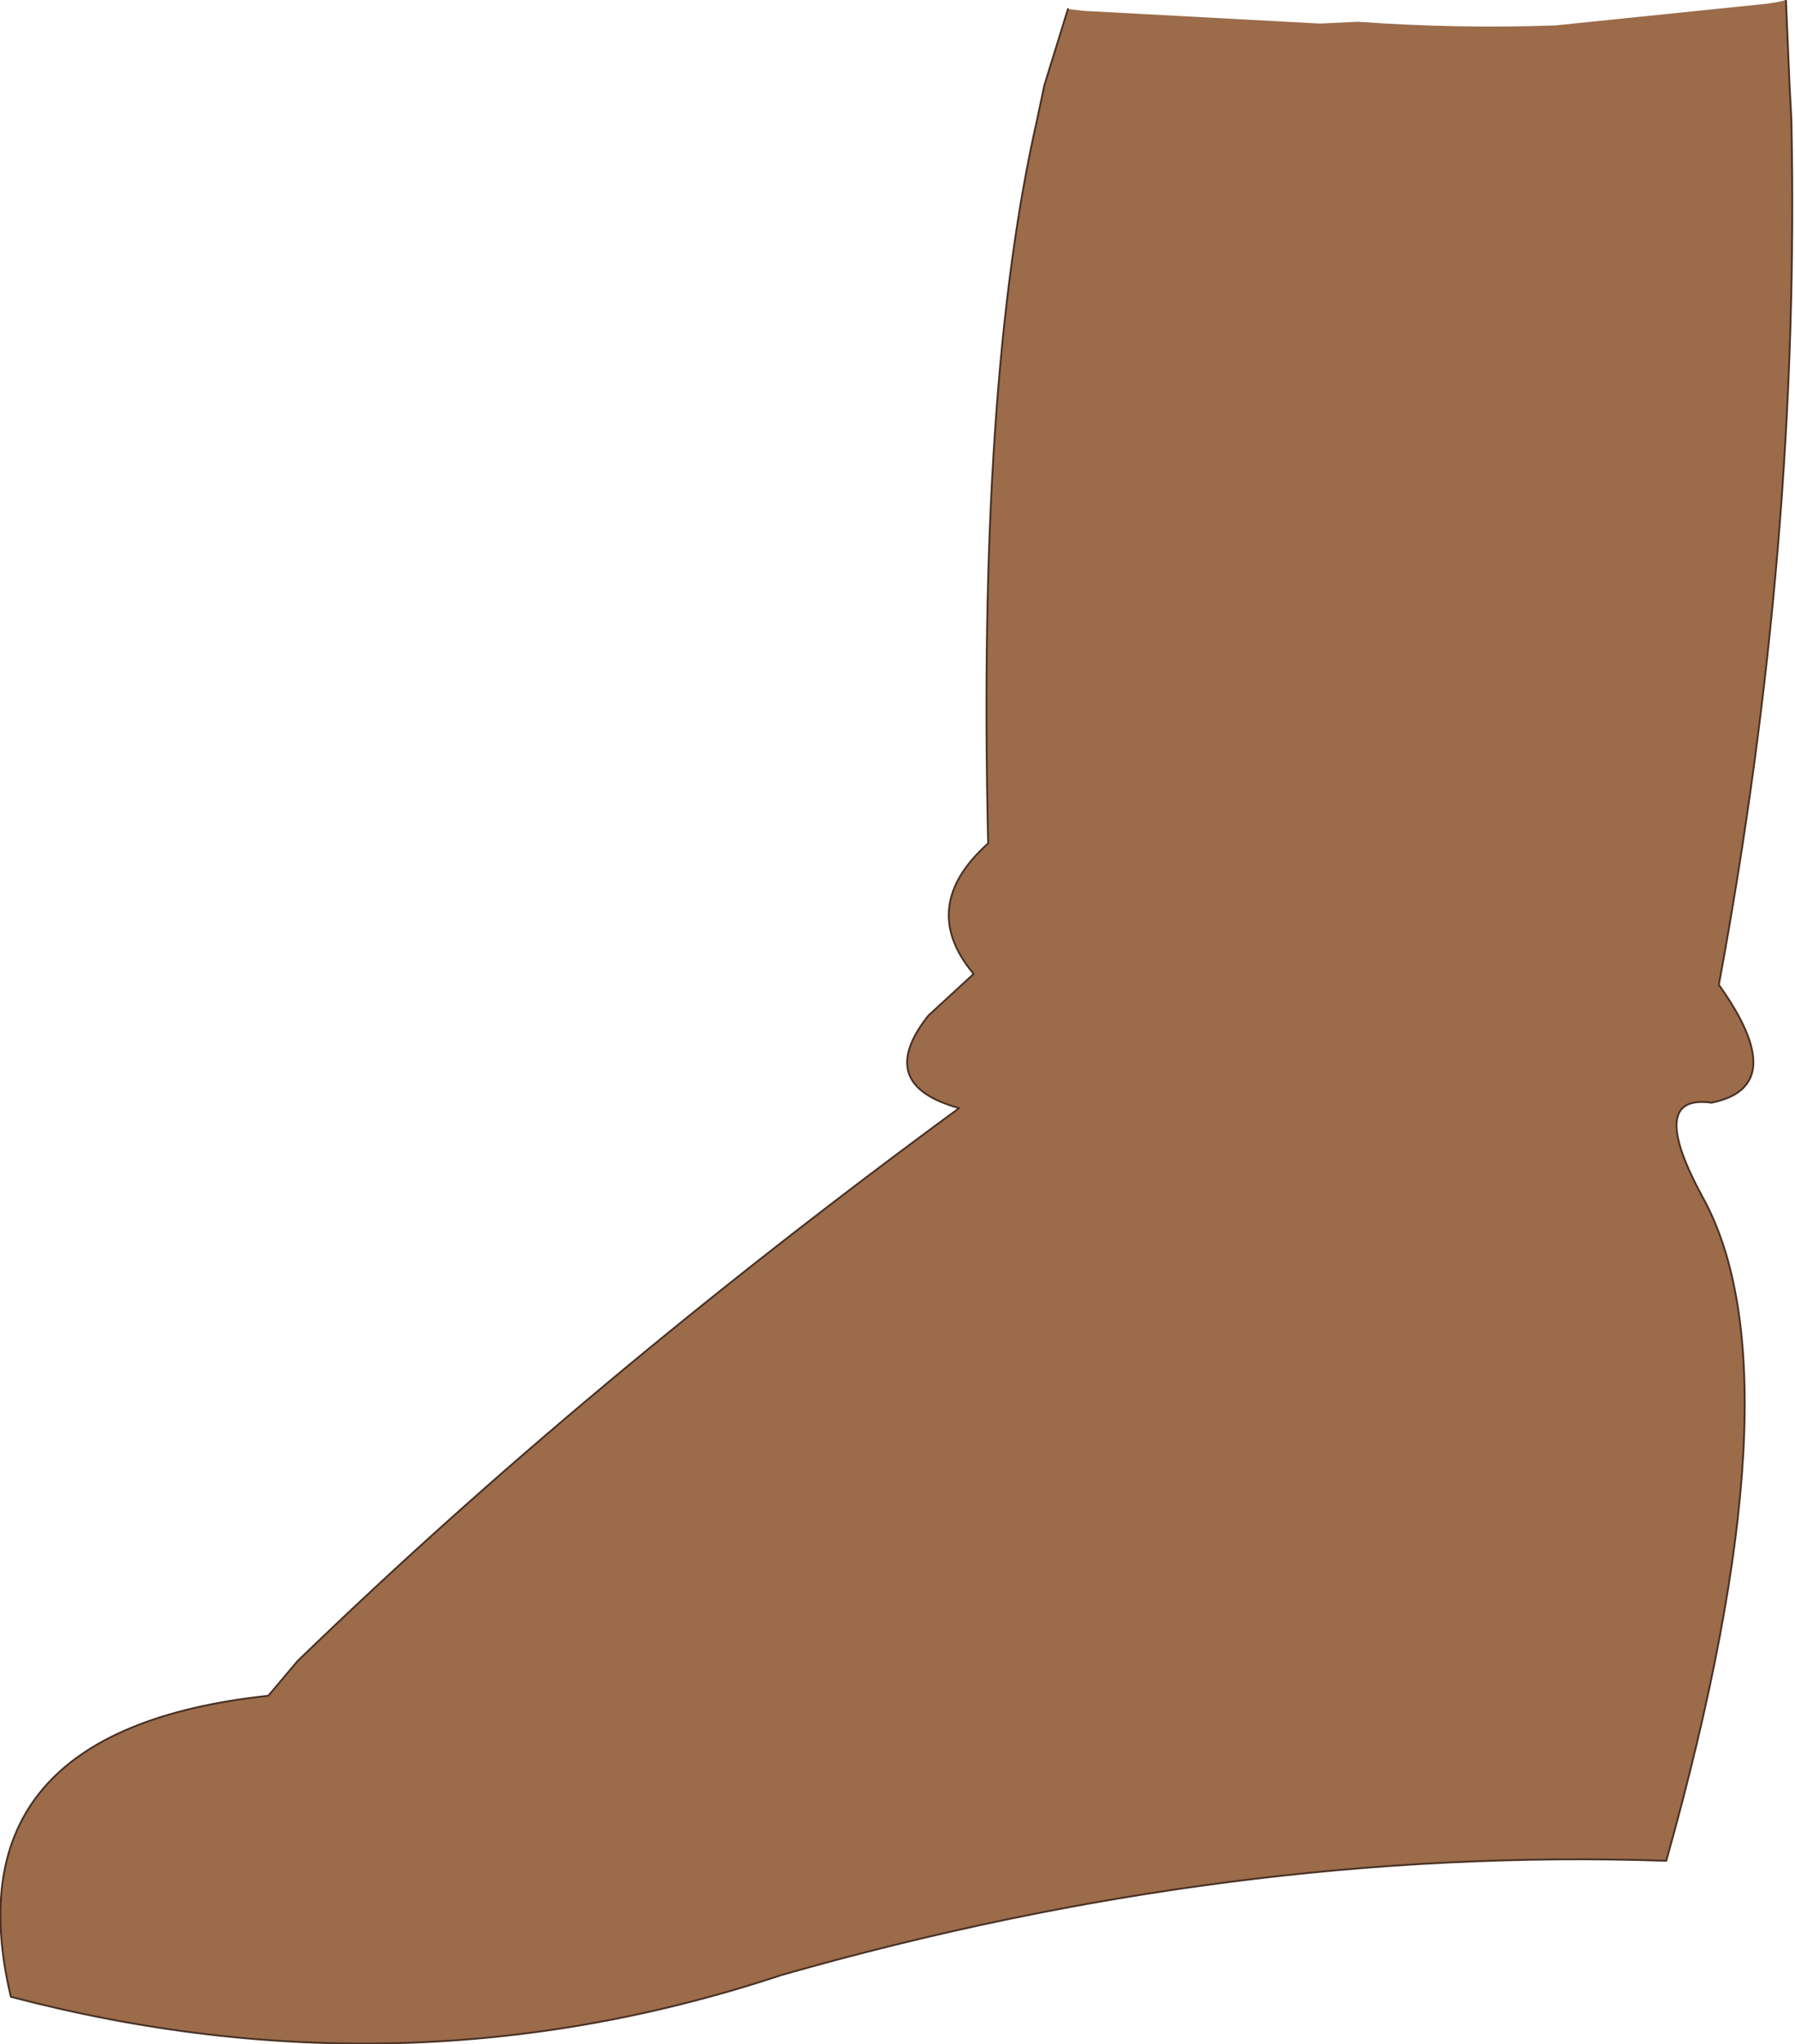 <?xml version="1.0" encoding="UTF-8" standalone="no"?>
<svg xmlns:xlink="http://www.w3.org/1999/xlink" height="56.35px" width="49.5px" xmlns="http://www.w3.org/2000/svg">
  <g transform="matrix(1.0, 0.0, 0.0, 1.0, 24.7, 28.15)">
    <path d="M4.75 -27.9 L5.2 -27.85 11.7 -27.5 12.75 -27.55 Q15.55 -27.35 18.2 -27.45 L24.05 -28.05 24.35 -28.1 24.55 -28.15 24.65 -25.8 24.7 -24.85 Q24.95 -13.15 22.7 -1.0 24.7 1.8 22.5 2.25 20.7 2.0 22.25 4.85 25.0 9.8 21.25 23.15 9.3 22.75 -3.15 26.3 -13.55 29.75 -24.4 26.9 -26.15 19.55 -17.3 18.6 L-16.5 17.65 Q-8.55 9.95 1.75 2.4 -0.6 1.75 0.9 -0.15 L2.15 -1.3 Q0.6 -3.15 2.55 -4.9 2.25 -17.6 3.9 -24.85 L4.1 -25.8 4.75 -27.9" fill="#9b6b4a" fill-rule="evenodd" stroke="none"/>
    <path d="M24.55 -28.15 L24.65 -25.8 24.7 -24.85 Q24.95 -13.15 22.7 -1.0 24.7 1.8 22.5 2.25 20.7 2.0 22.25 4.85 25.0 9.8 21.25 23.15 9.3 22.75 -3.15 26.3 -13.55 29.75 -24.4 26.9 -26.15 19.55 -17.3 18.6 L-16.5 17.65 Q-8.55 9.95 1.75 2.4 -0.6 1.75 0.9 -0.15 L2.15 -1.3 Q0.6 -3.15 2.55 -4.9 2.25 -17.6 3.9 -24.85 L4.1 -25.8 4.75 -27.9" fill="none" stroke="#473023" stroke-linecap="round" stroke-linejoin="round" stroke-width="0.05"/>
  </g>
</svg>

